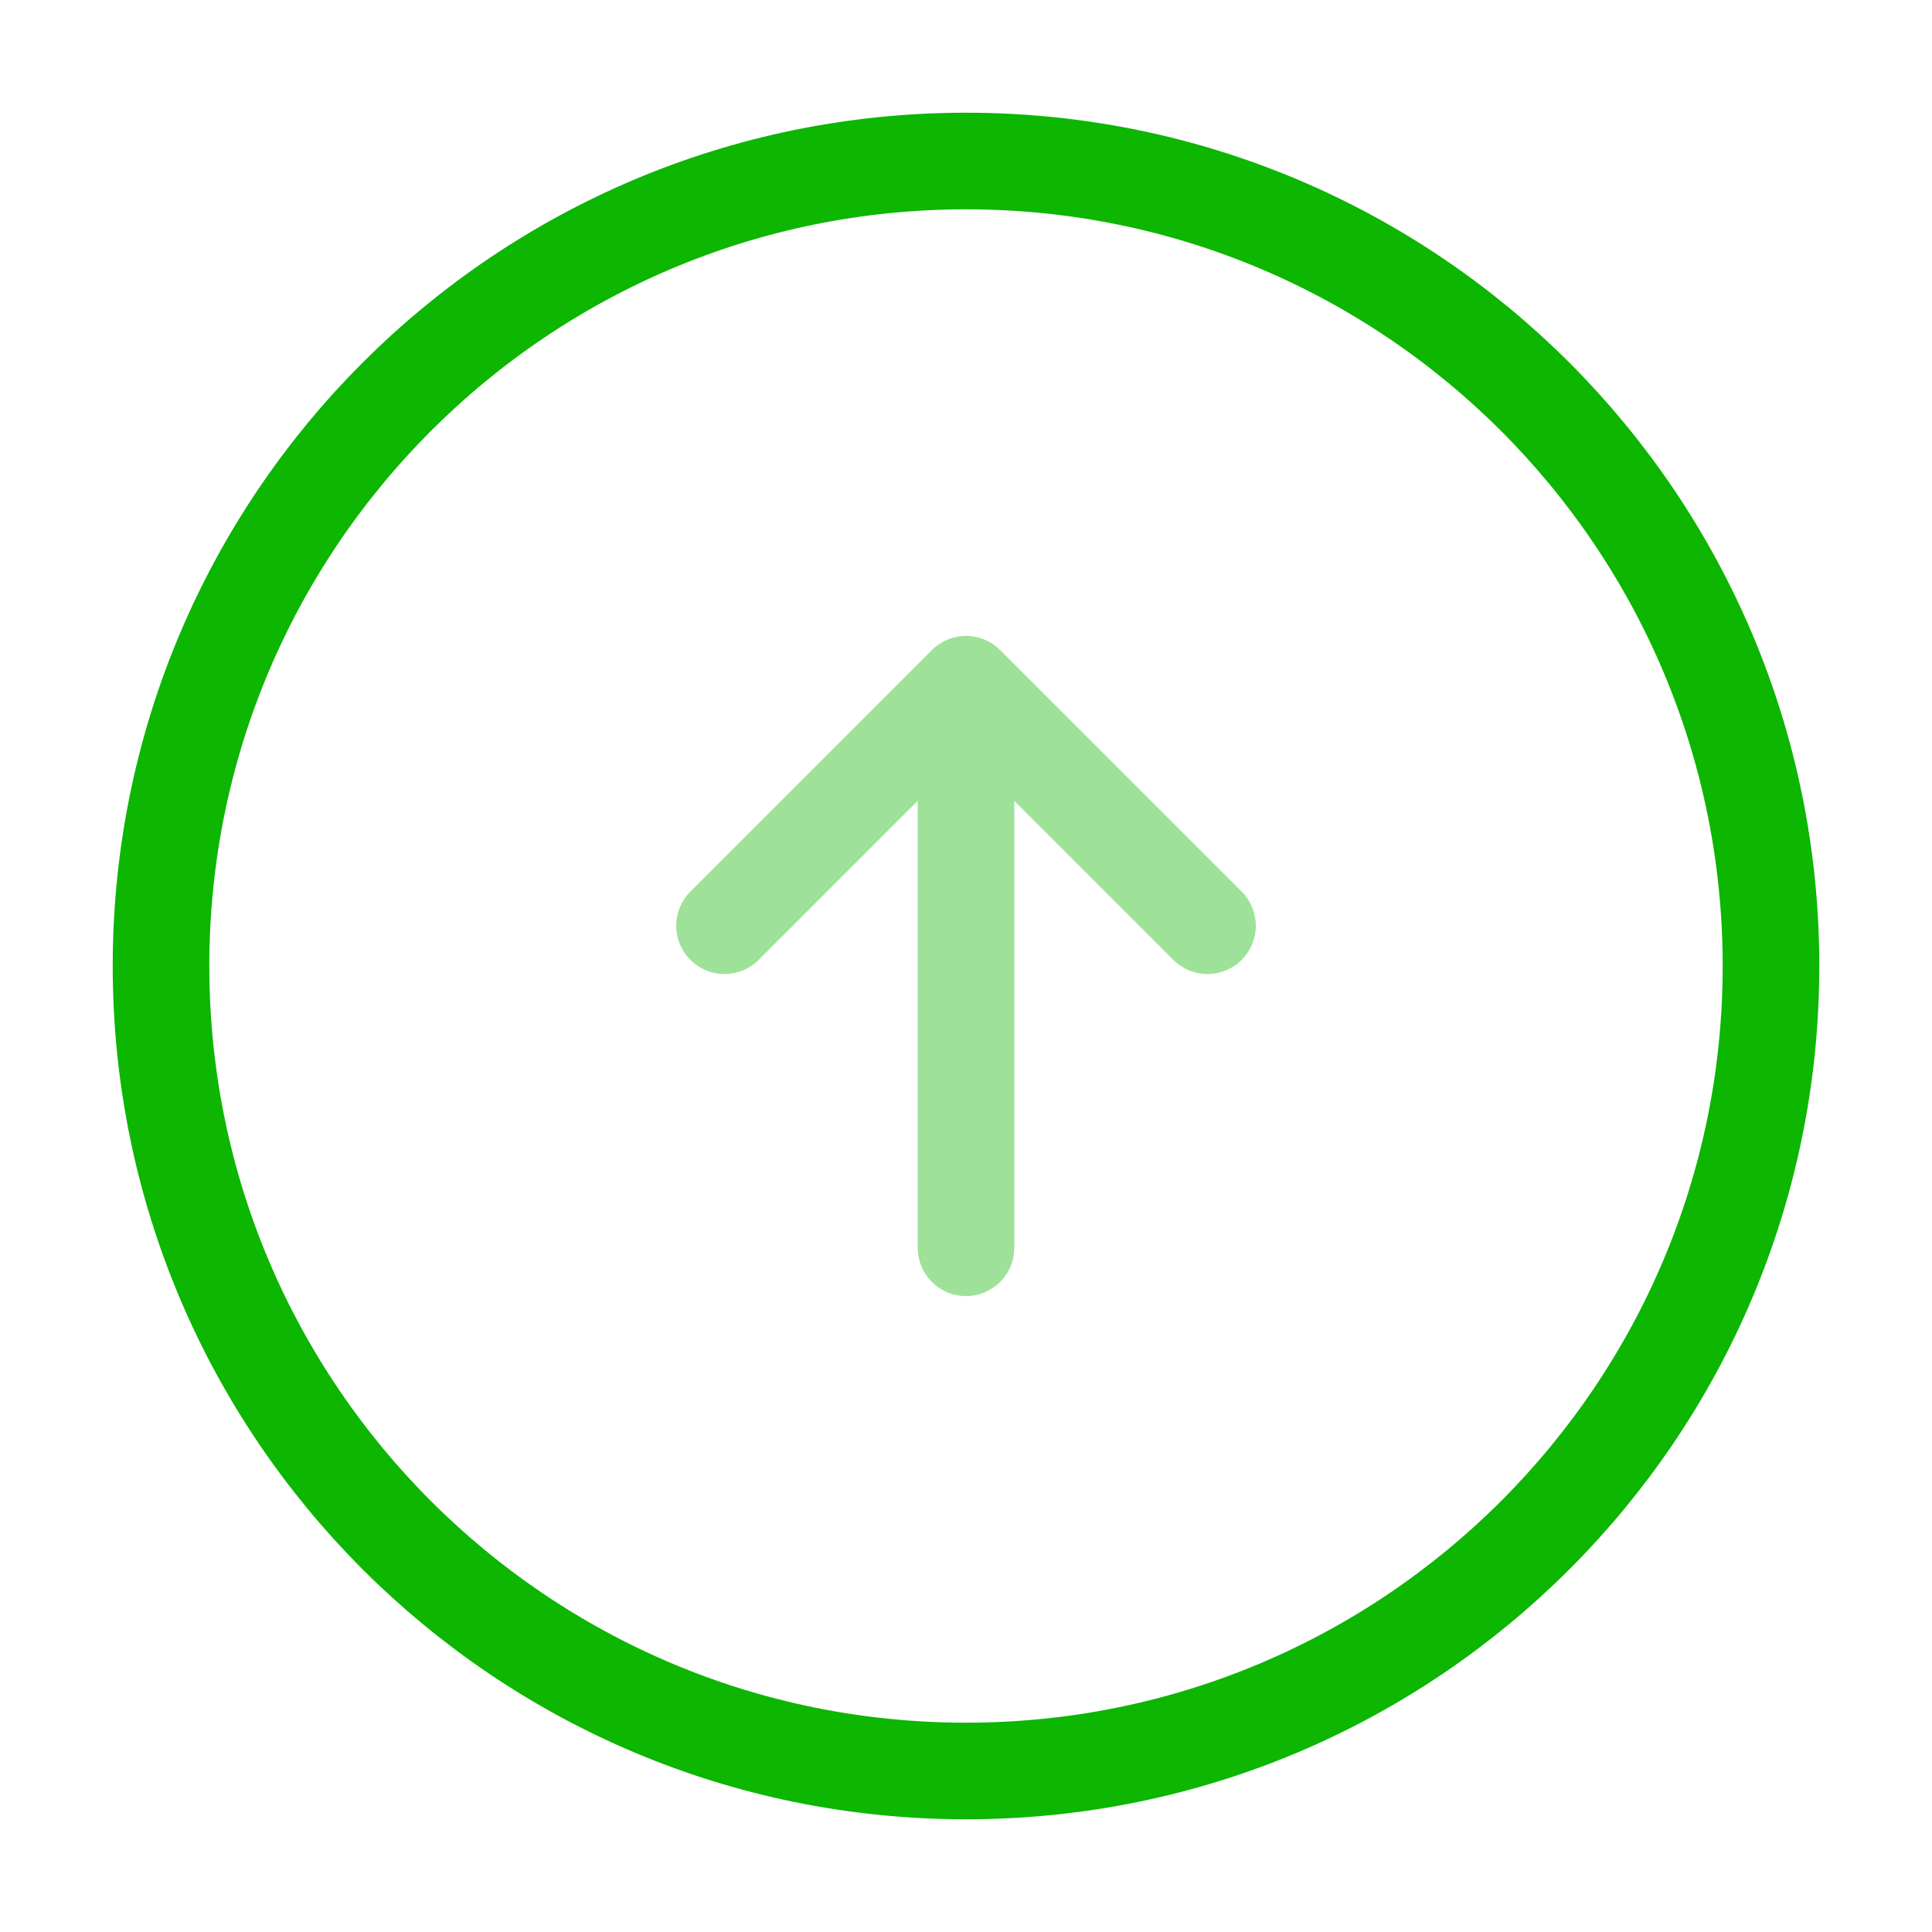 <svg width="50" height="50" viewBox="0 0 50 50" fill="none" xmlns="http://www.w3.org/2000/svg">
<path fill-rule="evenodd" clip-rule="evenodd" d="M25 45.833C13.494 45.833 4.167 36.506 4.167 25C4.167 13.494 13.494 4.167 25 4.167C36.506 4.167 45.833 13.494 45.833 25C45.833 36.506 36.506 45.833 25 45.833Z" stroke="#0CB601" stroke-width="2.5" stroke-linecap="round" stroke-linejoin="round"/>
<g opacity="0.4">
<path d="M25 32.292V19.792" stroke="#0CB601" stroke-width="2.5" stroke-linecap="round" stroke-linejoin="round"/>
<path d="M18.75 23.958L25 17.708L31.25 23.958" stroke="#0CB601" stroke-width="2.5" stroke-linecap="round" stroke-linejoin="round"/>
</g>
</svg>
